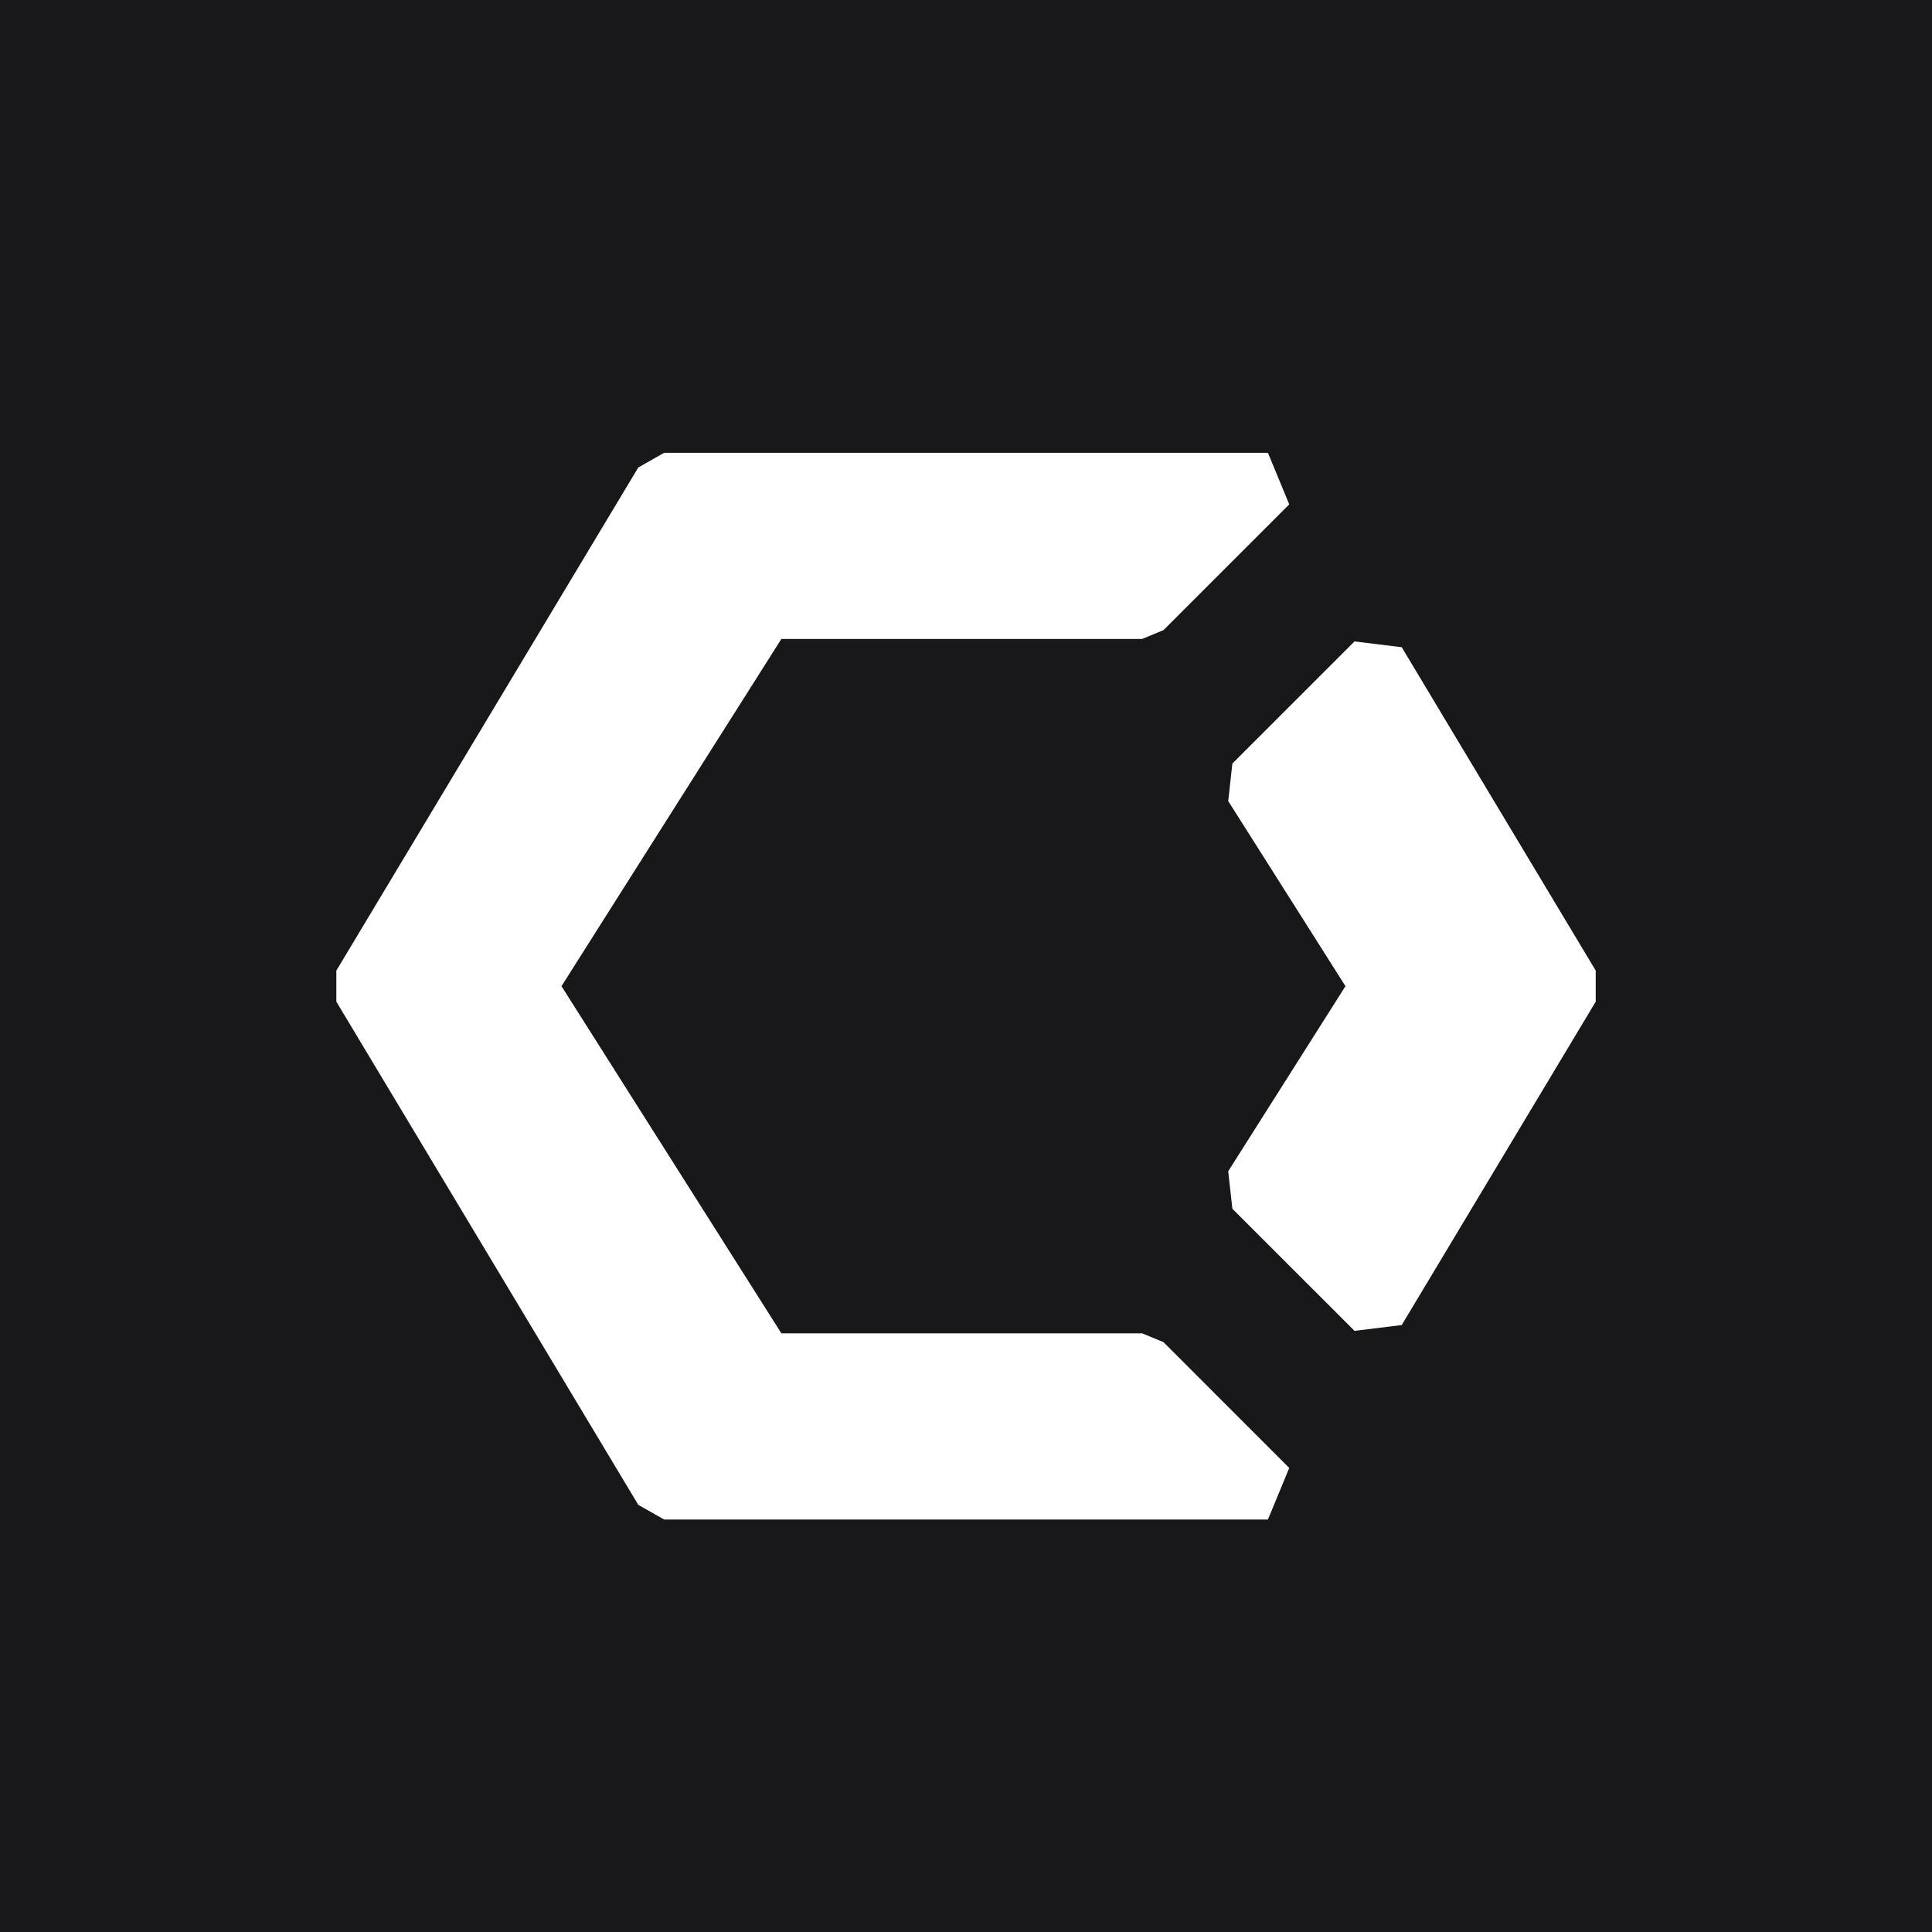 <svg width="32" height="32" viewBox="0 0 32 32" fill="none" xmlns="http://www.w3.org/2000/svg">
<rect width="32" height="32" fill="#18181B"/>
<path fill-rule="evenodd" clip-rule="evenodd" d="M10.572 7.743L11 7.5H21.001L21.354 8.354L19.271 10.437L18.917 10.583H12.942L9.3 16.334L12.942 22.084H18.917L19.271 22.23L21.354 24.314L21.001 25.168H11L10.572 24.925L5.571 16.591V16.076L10.572 7.743Z" fill="white"/>
<path fill-rule="evenodd" clip-rule="evenodd" d="M20.412 12.647L22.435 10.624L23.217 10.72L26.43 16.076V16.591L23.217 21.947L22.435 22.043L20.412 20.021L20.343 19.4L22.285 16.334L20.343 13.268L20.412 12.647Z" fill="white"/>
</svg>
